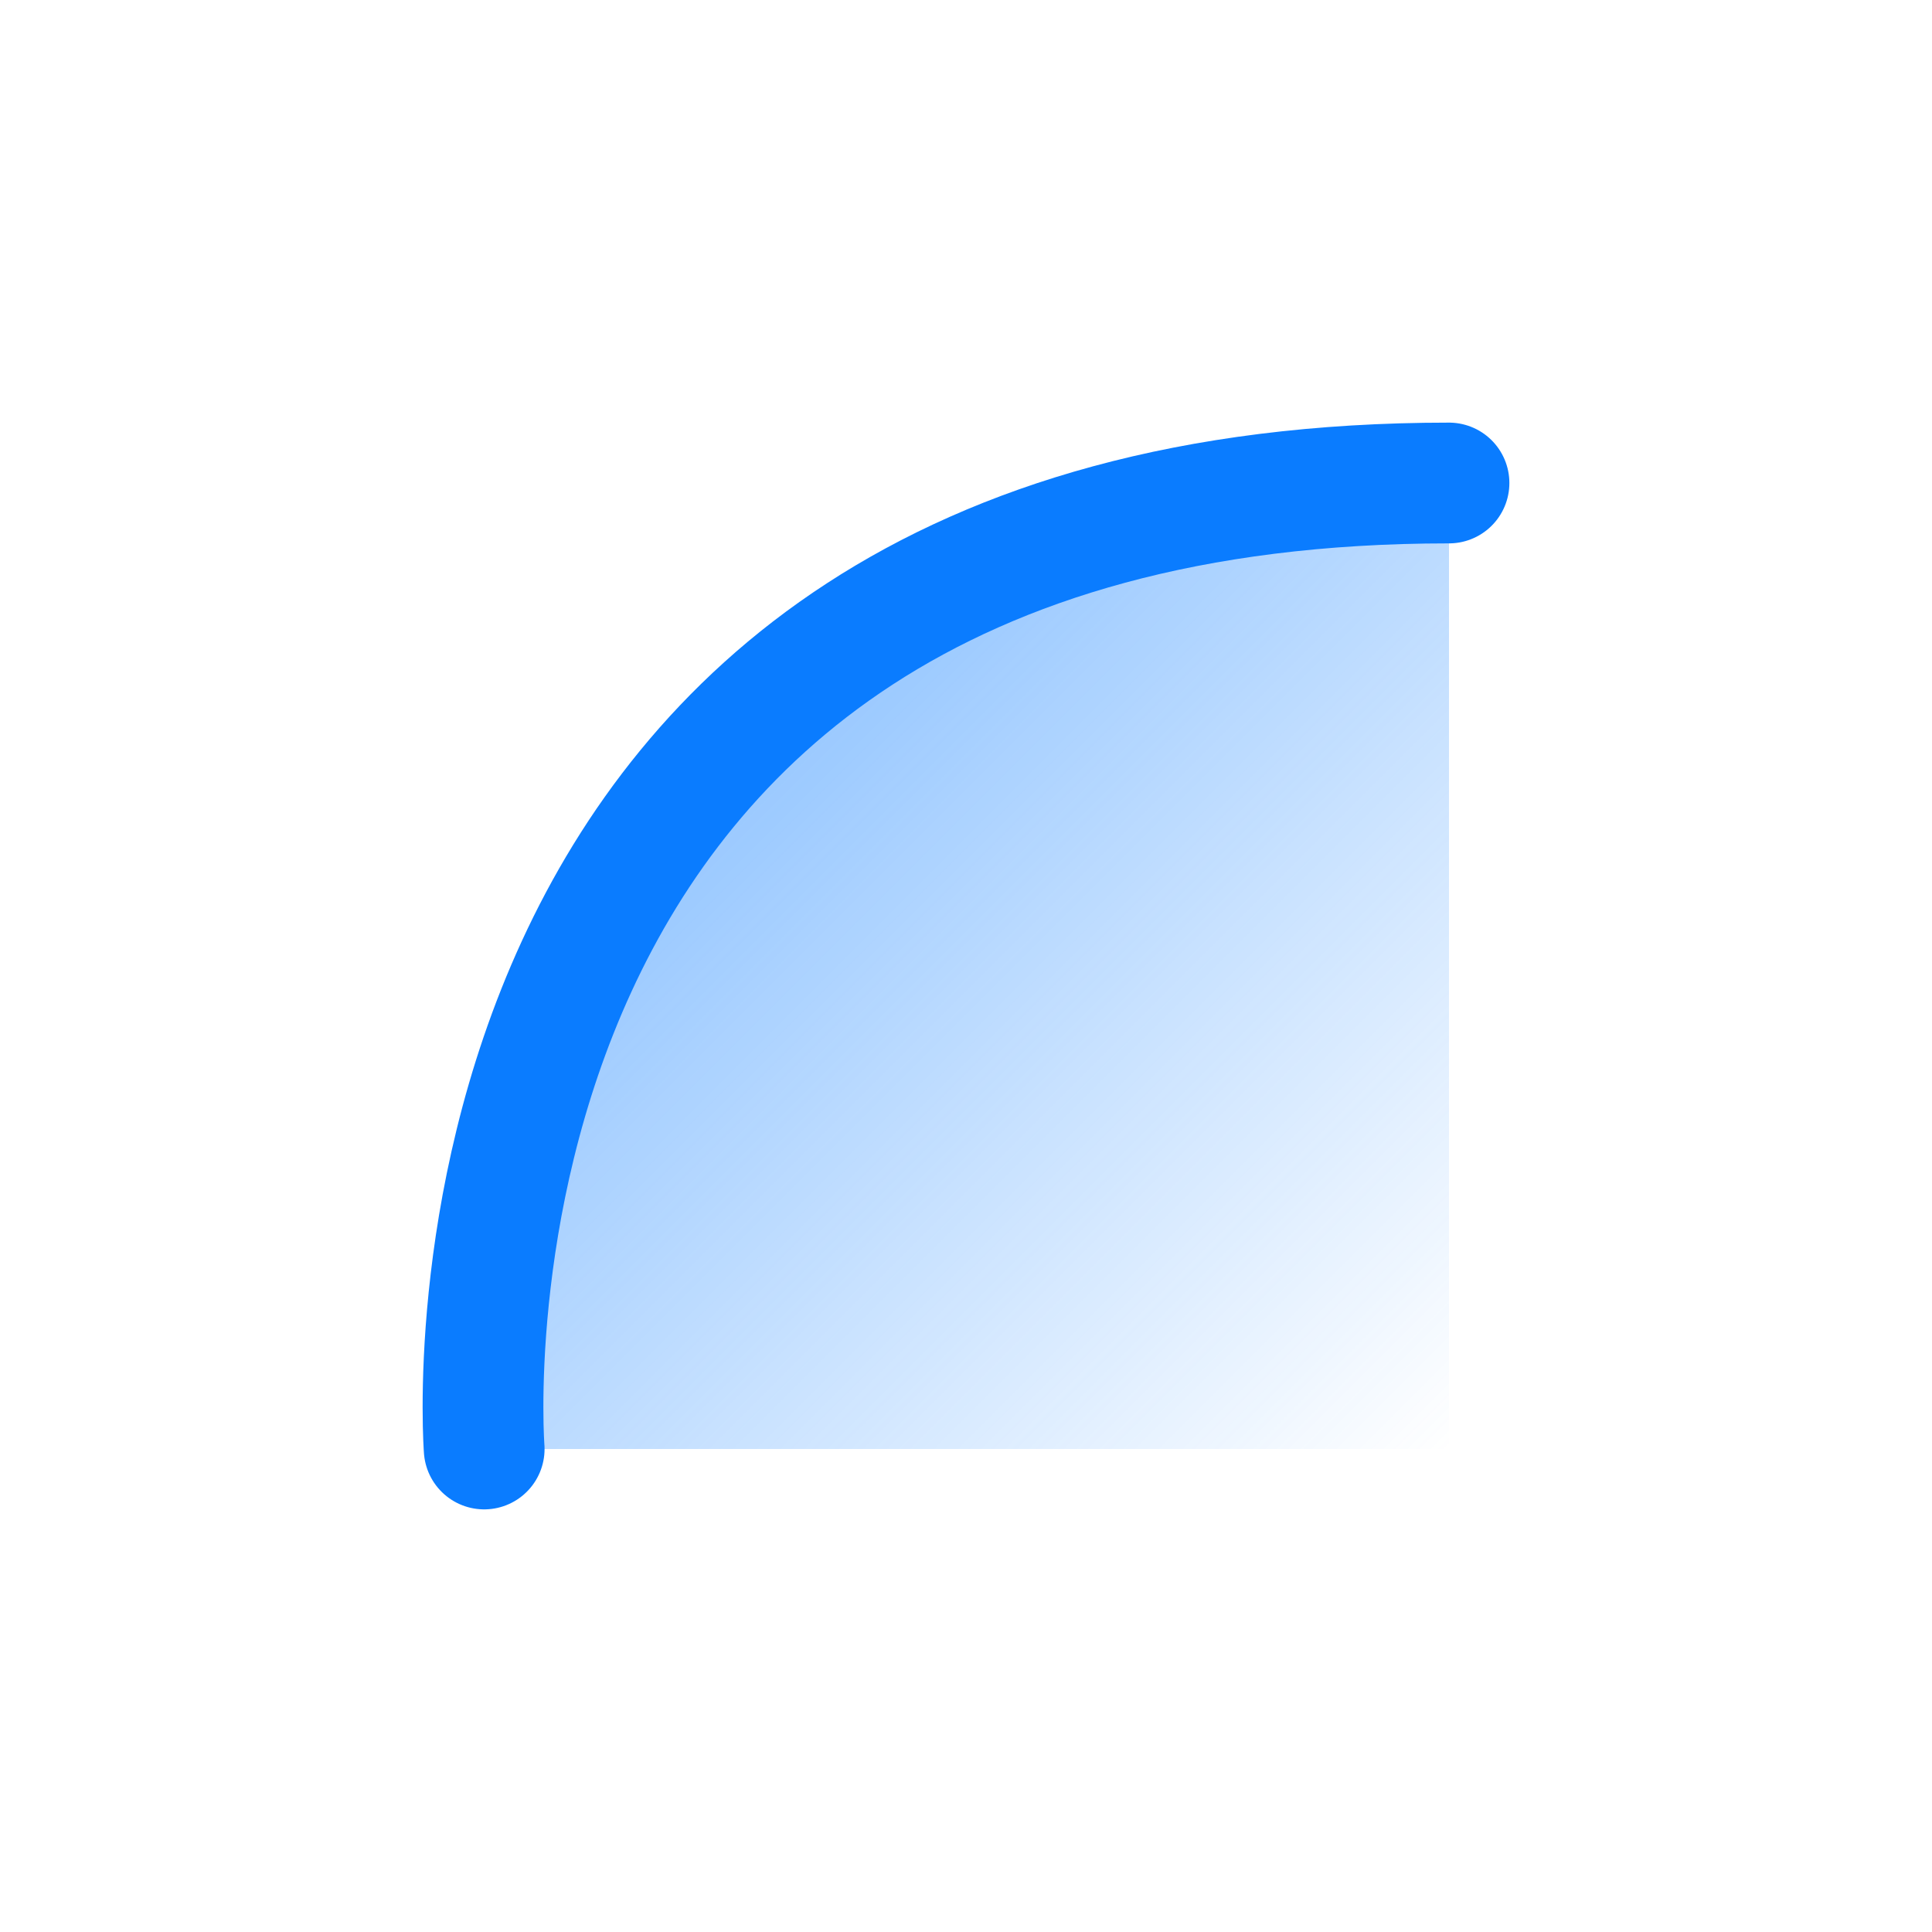 <svg width="36" height="36" viewBox="0 0 36 36" fill="none" xmlns="http://www.w3.org/2000/svg">
<path d="M27 9C7.632 9 9.022 27 9.022 27H27V9Z" fill="url(#paint0_linear_2175_4463)"/>
<path d="M9.022 27C9.022 27 7.632 9 27 9" stroke="#0A7CFF" stroke-width="2.25" stroke-linecap="round"/>
<defs>
<linearGradient id="paint0_linear_2175_4463" x1="9" y1="9" x2="27" y2="27" gradientUnits="userSpaceOnUse">
<stop stop-color="#1F87FF" stop-opacity="0.64"/>
<stop offset="1" stop-color="#1F87FF" stop-opacity="0"/>
</linearGradient>
</defs>
</svg>
